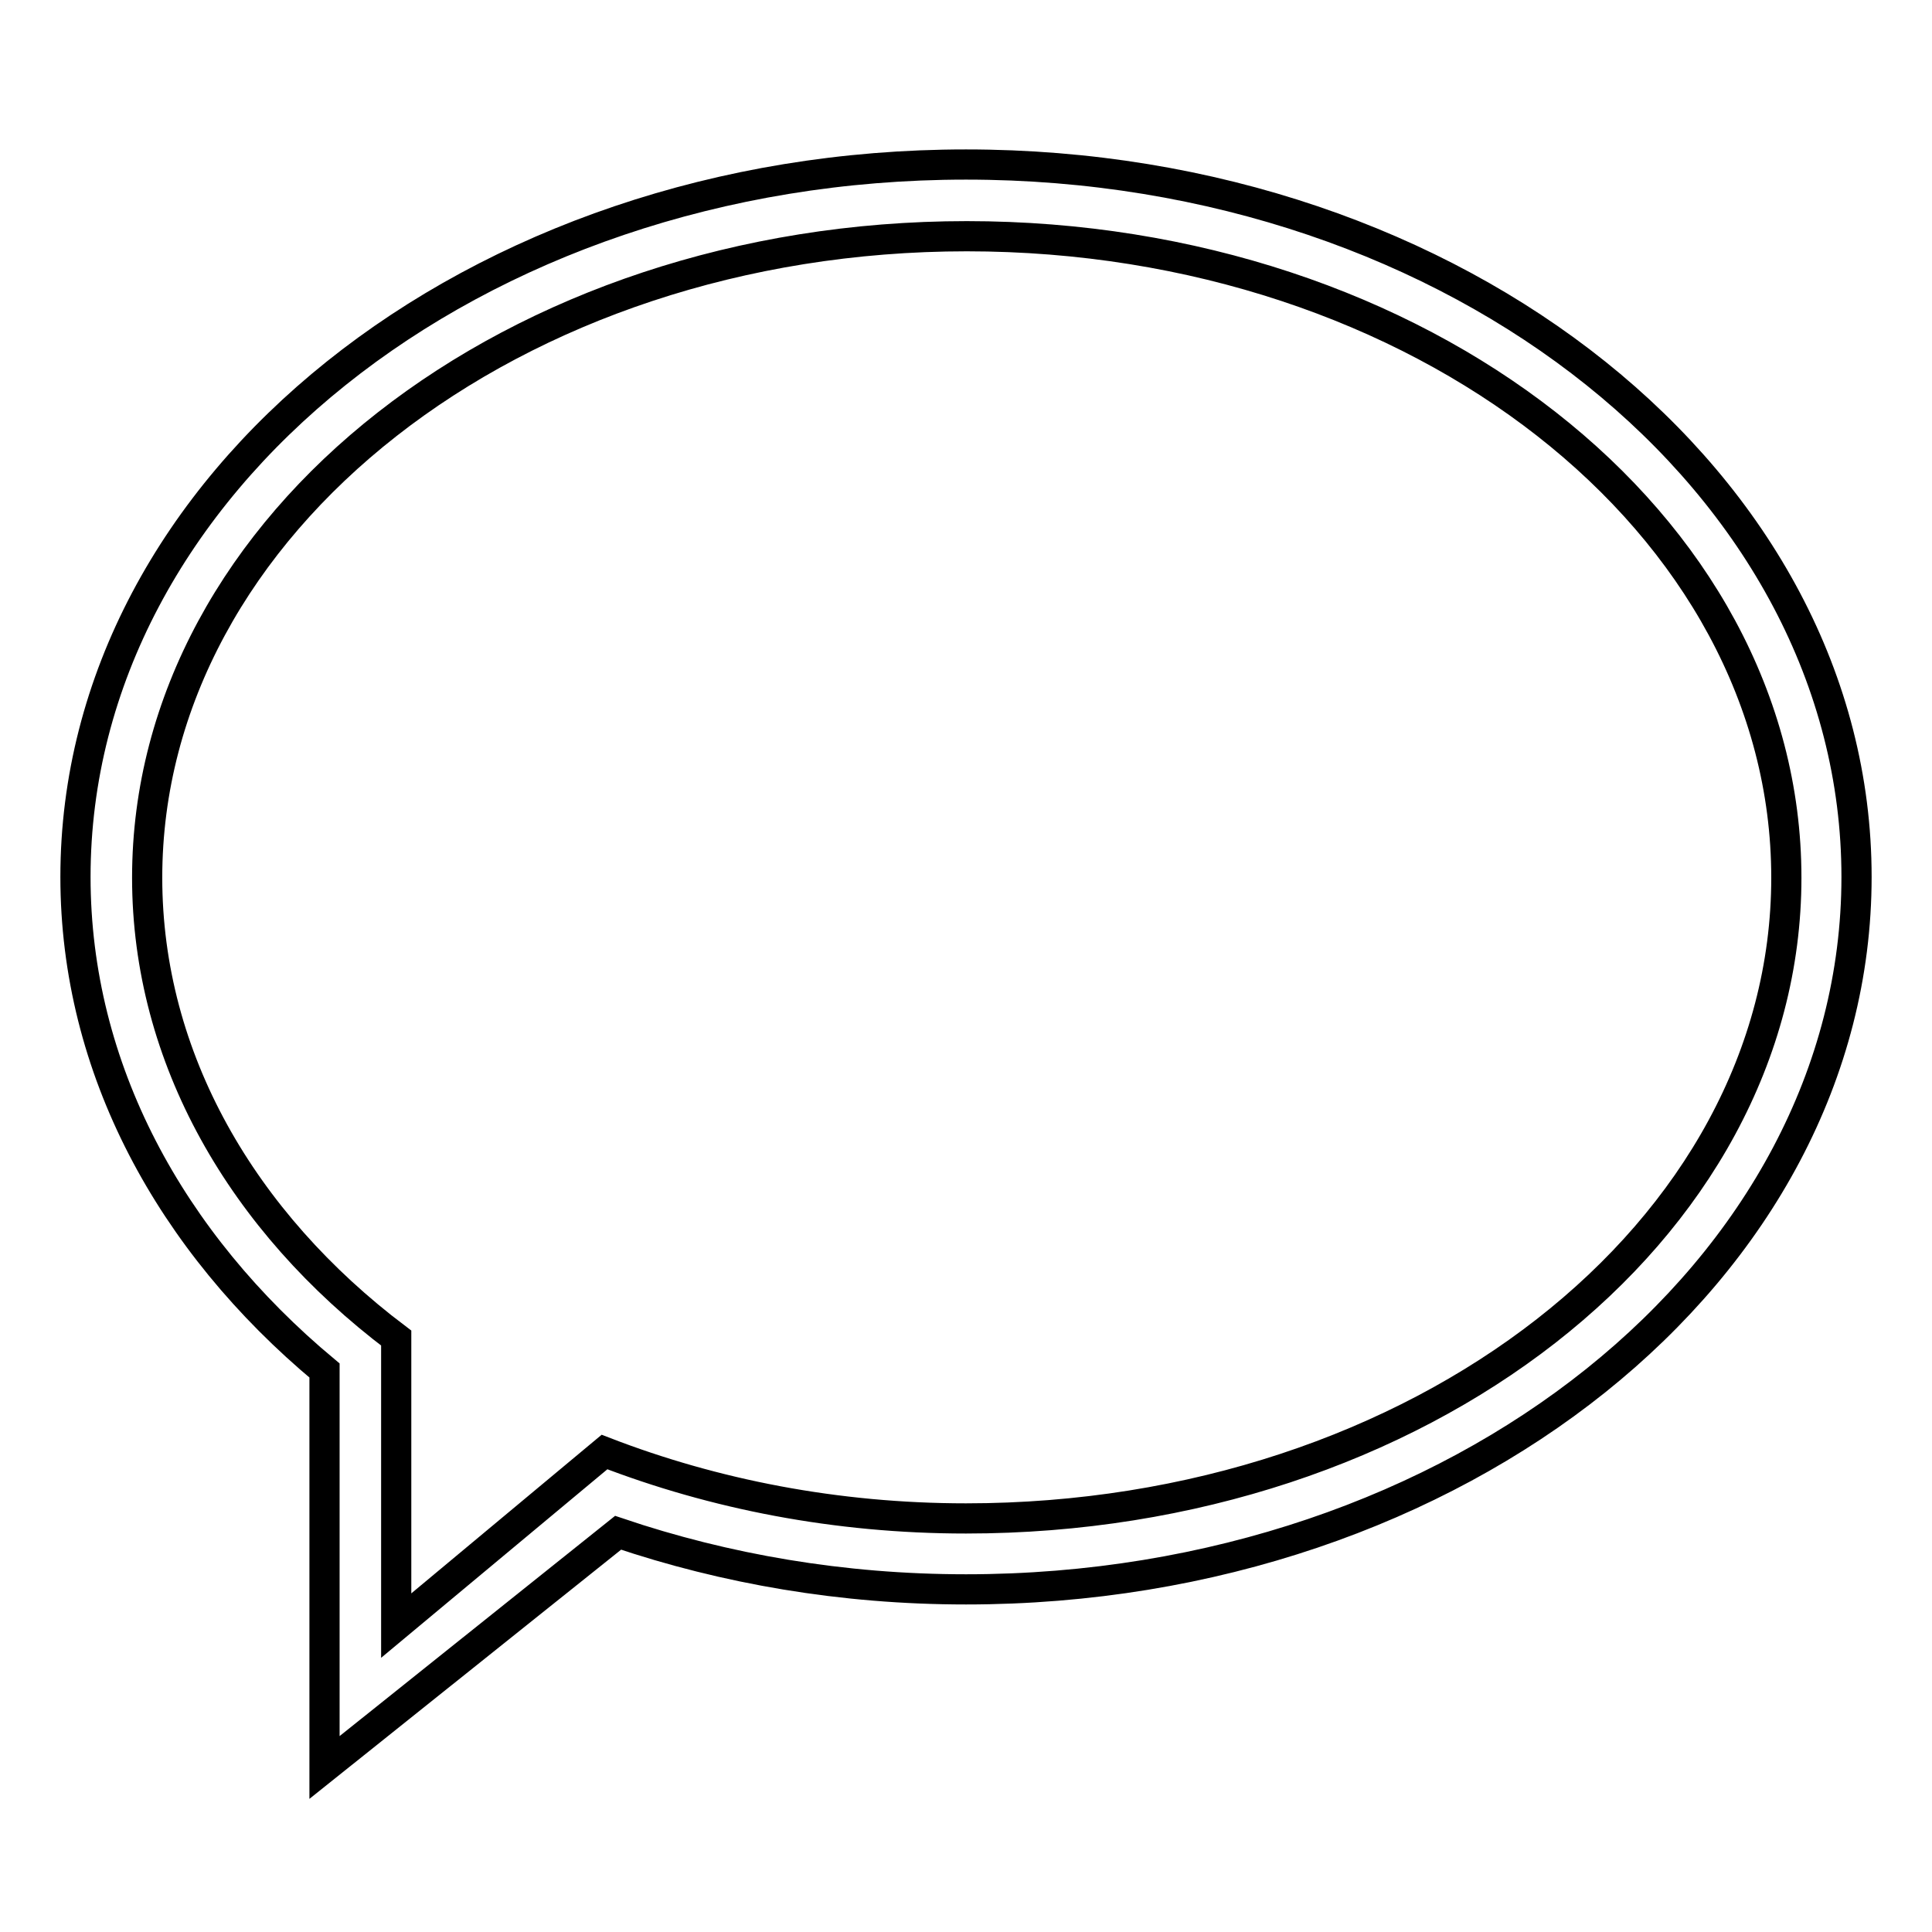 <?xml version="1.0" encoding="utf-8"?>
<!-- Svg Vector Icons : http://www.onlinewebfonts.com/icon -->
<!DOCTYPE svg PUBLIC "-//W3C//DTD SVG 1.1//EN" "http://www.w3.org/Graphics/SVG/1.1/DTD/svg11.dtd">
<svg version="1.1" xmlns="http://www.w3.org/2000/svg" xmlns:xlink="http://www.w3.org/1999/xlink" x="0px" y="0px" viewBox="0 0 256 256" enable-background="new 0 0 256 256" xml:space="preserve">
<g> <path stroke-width="4" fill-opacity="0" stroke="#000000"  d="M128,21.8c-65.2,0-118,42.3-118,94.4c0,25.4,12.6,48.4,33,65.4v52.6l38.9-31.1c14.2,4.8,29.7,7.5,46.1,7.5 c65.2,0,118-42.3,118-94.4C246,64.1,193.2,21.8,128,21.8z M128,201.2c-17.2,0-33.4-3.2-47.9-8.8l-27.6,23v-38.1 c-20.4-15.4-33-37.1-33-61c0-46.9,48.6-85,108.6-85c60,0,108.6,38,108.6,85S188,201.2,128,201.2z"/></g>
</svg>